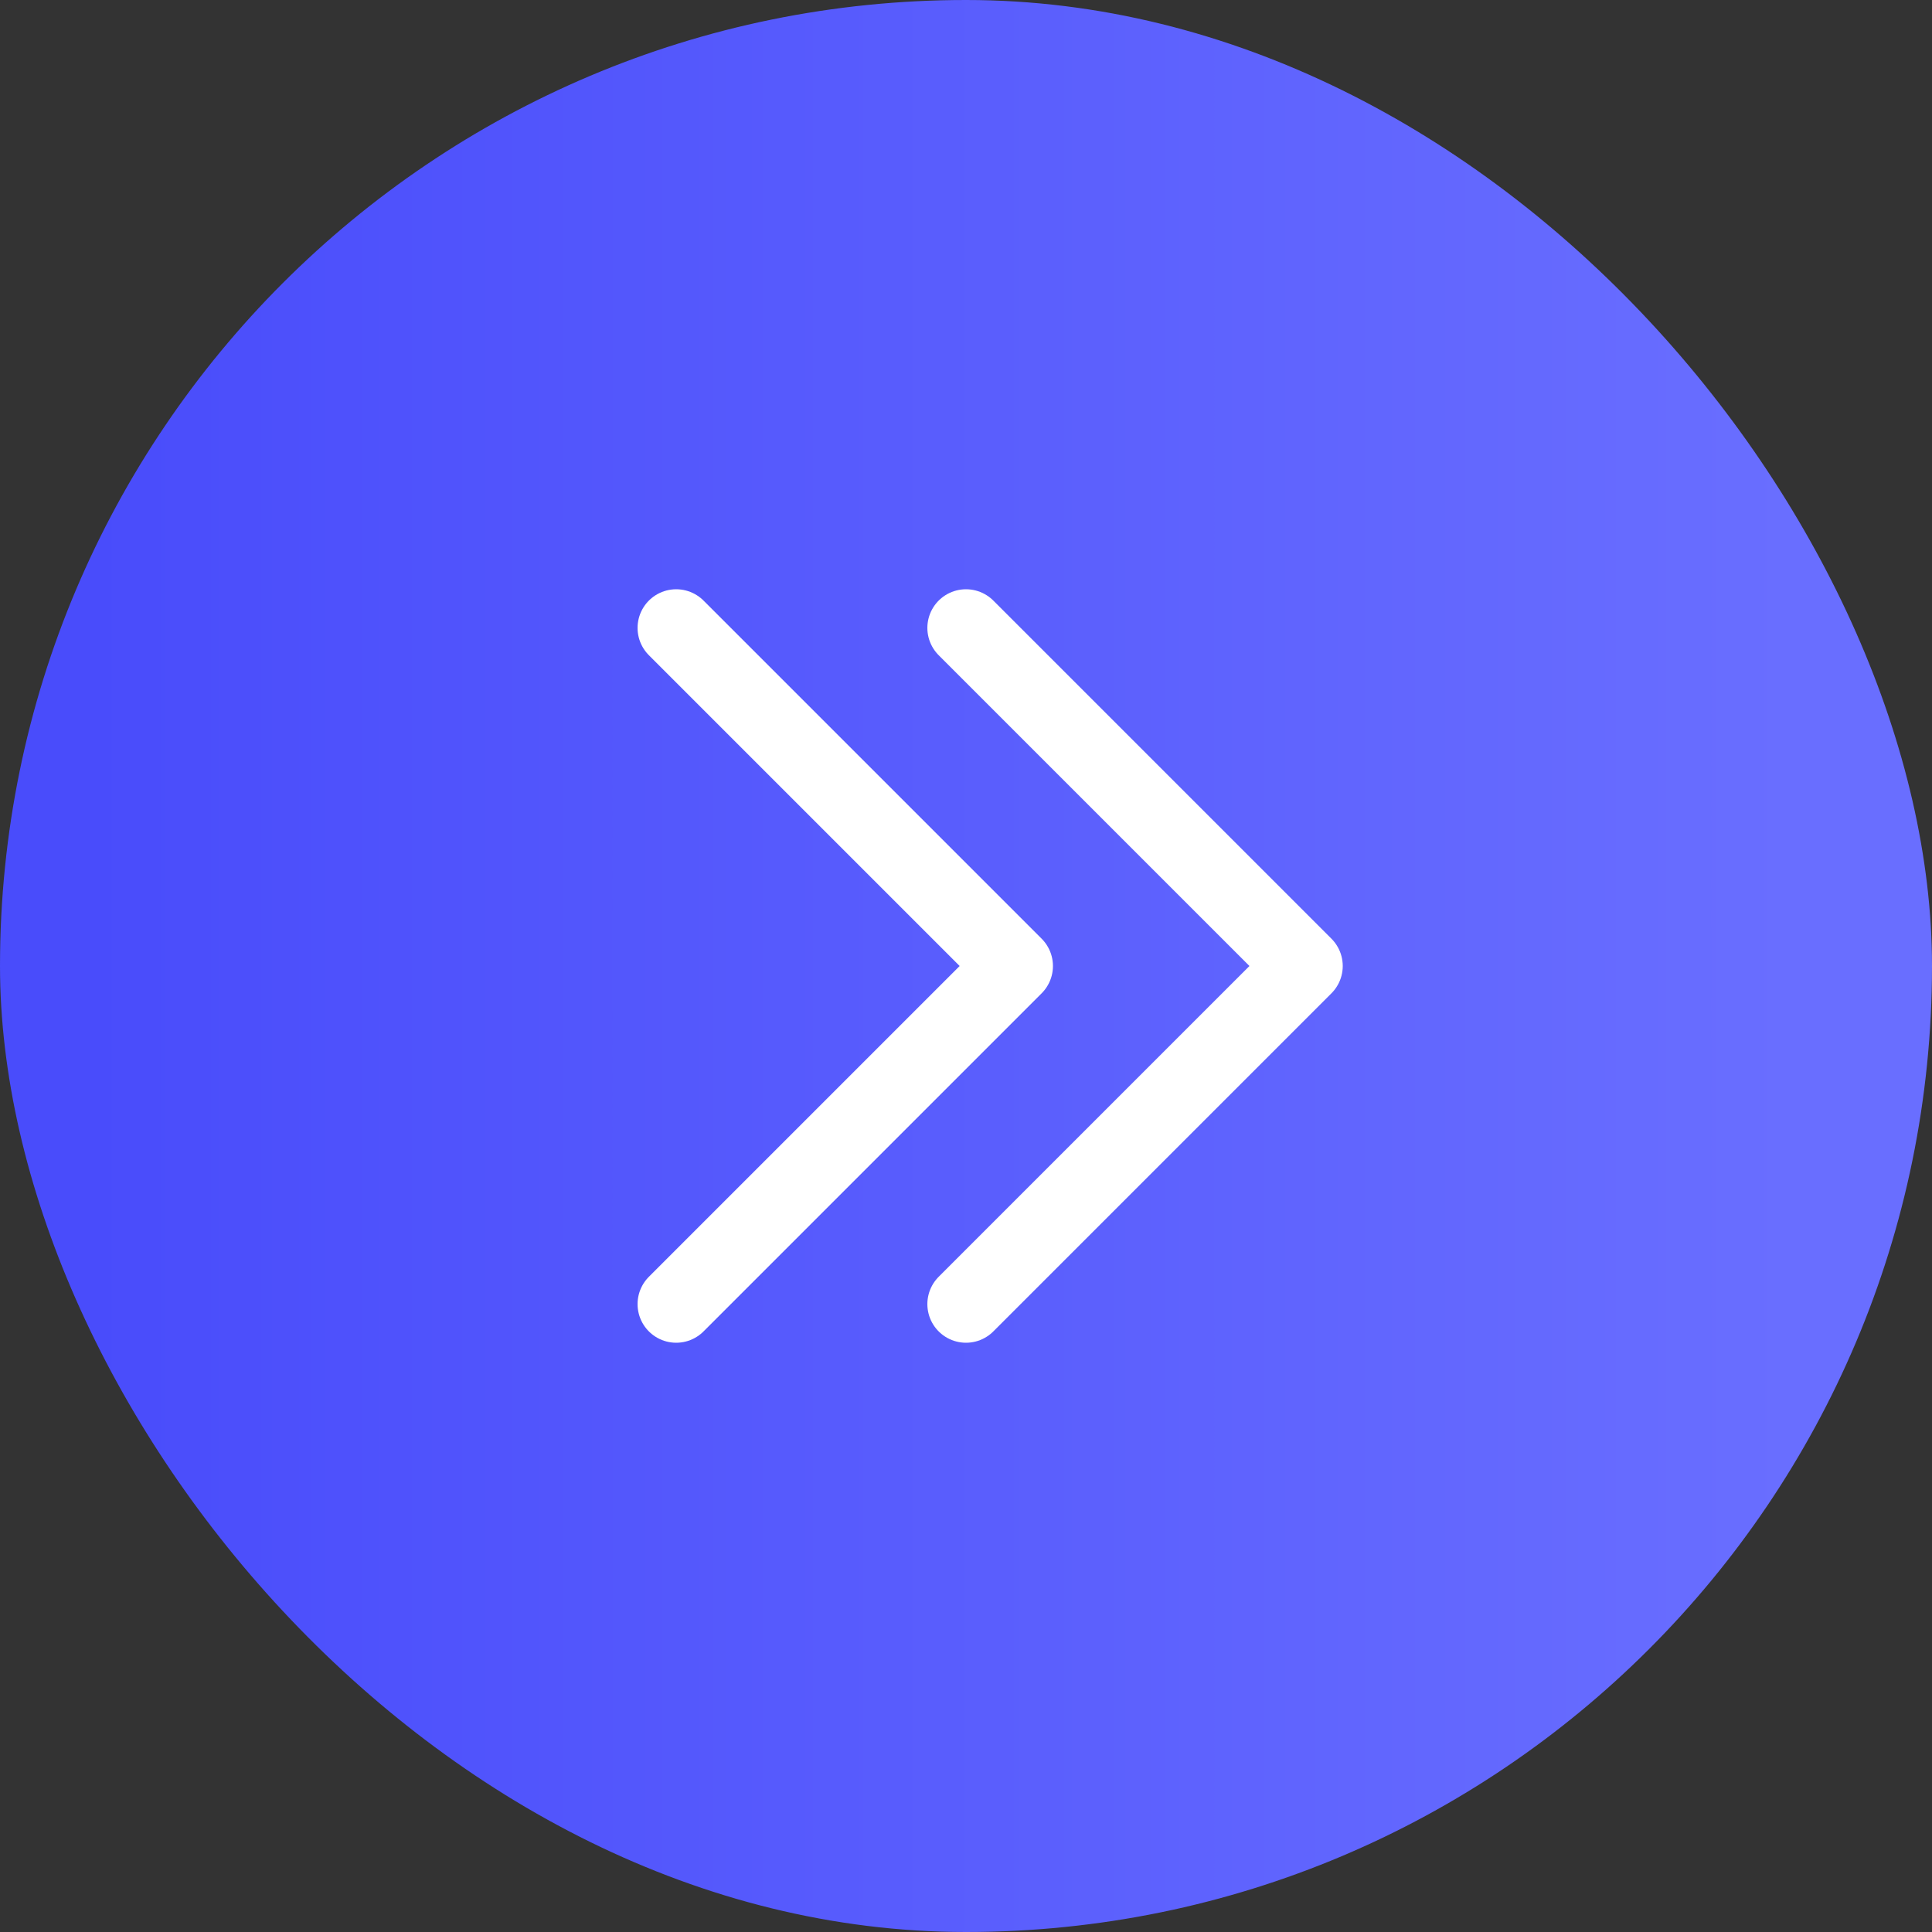 <?xml version="1.0" encoding="UTF-8"?> <svg xmlns="http://www.w3.org/2000/svg" width="25" height="25" viewBox="0 0 25 25" fill="none"><rect x="0" y="0" width="25" height="25" fill="#333333" stroke="none"/> <rect width="25" height="25" rx="12.5" fill="url(#paint0_linear_145_1066)"></rect> <path d="M8.75 8.125L13.125 12.5L8.75 16.875" stroke="white" stroke-linecap="round" stroke-linejoin="round"></path> <path d="M12.5 8.125L16.875 12.5L12.5 16.875" stroke="white" stroke-linecap="round" stroke-linejoin="round"></path> <defs> <linearGradient id="paint0_linear_145_1066" x1="1.115" y1="12.102" x2="23.174" y2="12.102" gradientUnits="userSpaceOnUse"> <stop stop-color="#494CFB"></stop> <stop offset="1" stop-color="#696EFF"></stop> </linearGradient> </defs> </svg> 